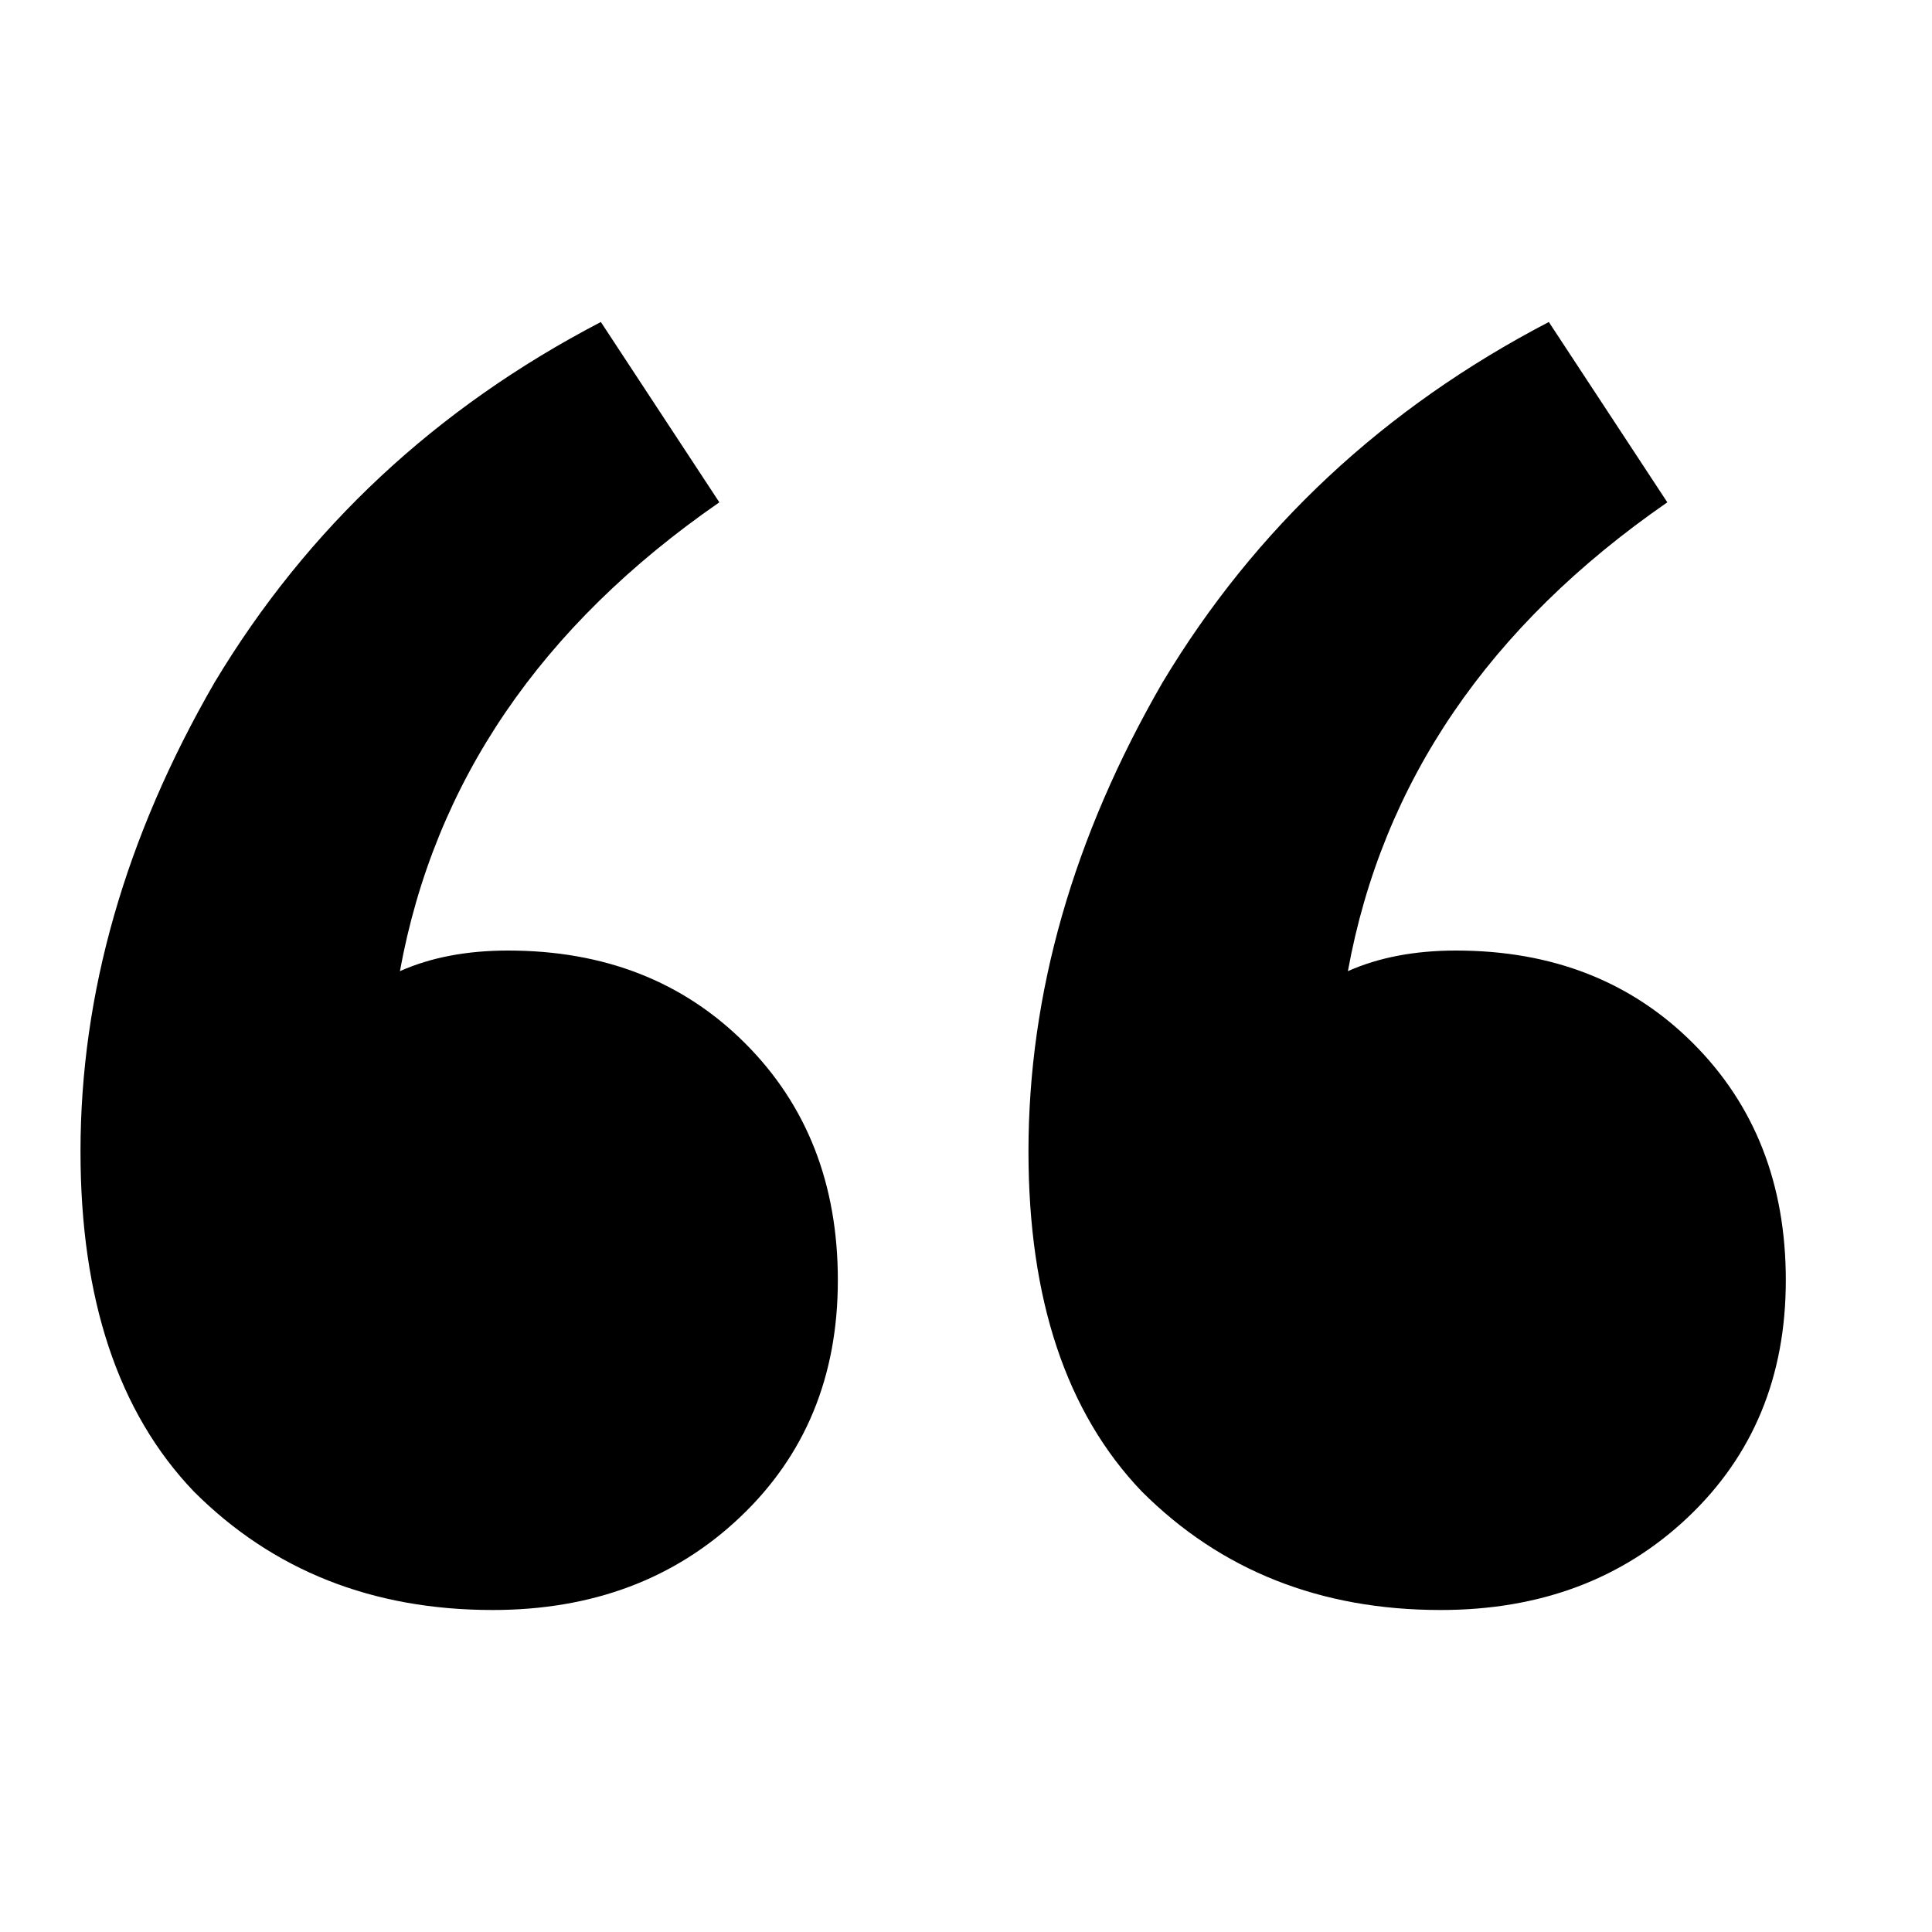 <svg viewBox="0 0 24 24" fill="none" xmlns="http://www.w3.org/2000/svg">
<path d="M17.896 20C16.403 20 15.165 19.509 14.184 18.528C13.245 17.547 12.776 16.139 12.776 14.304C12.776 12.341 13.331 10.4 14.44 8.48C15.592 6.56 17.192 5.067 19.24 4L20.712 6.24C18.493 7.776 17.171 9.717 16.744 12.064C17.128 11.893 17.576 11.808 18.088 11.808C19.283 11.808 20.264 12.192 21.032 12.96C21.8 13.728 22.184 14.709 22.184 15.904C22.184 17.099 21.779 18.08 20.968 18.848C20.157 19.616 19.133 20 17.896 20ZM6.12 20C4.627 20 3.389 19.509 2.408 18.528C1.469 17.547 1 16.139 1 14.304C1 12.341 1.555 10.4 2.664 8.48C3.816 6.56 5.416 5.067 7.464 4L8.936 6.24C6.717 7.776 5.395 9.717 4.968 12.064C5.352 11.893 5.8 11.808 6.312 11.808C7.507 11.808 8.488 12.192 9.256 12.96C10.024 13.728 10.408 14.709 10.408 15.904C10.408 17.099 10.003 18.08 9.192 18.848C8.381 19.616 7.357 20 6.12 20Z" fill="black"/>
</svg>

